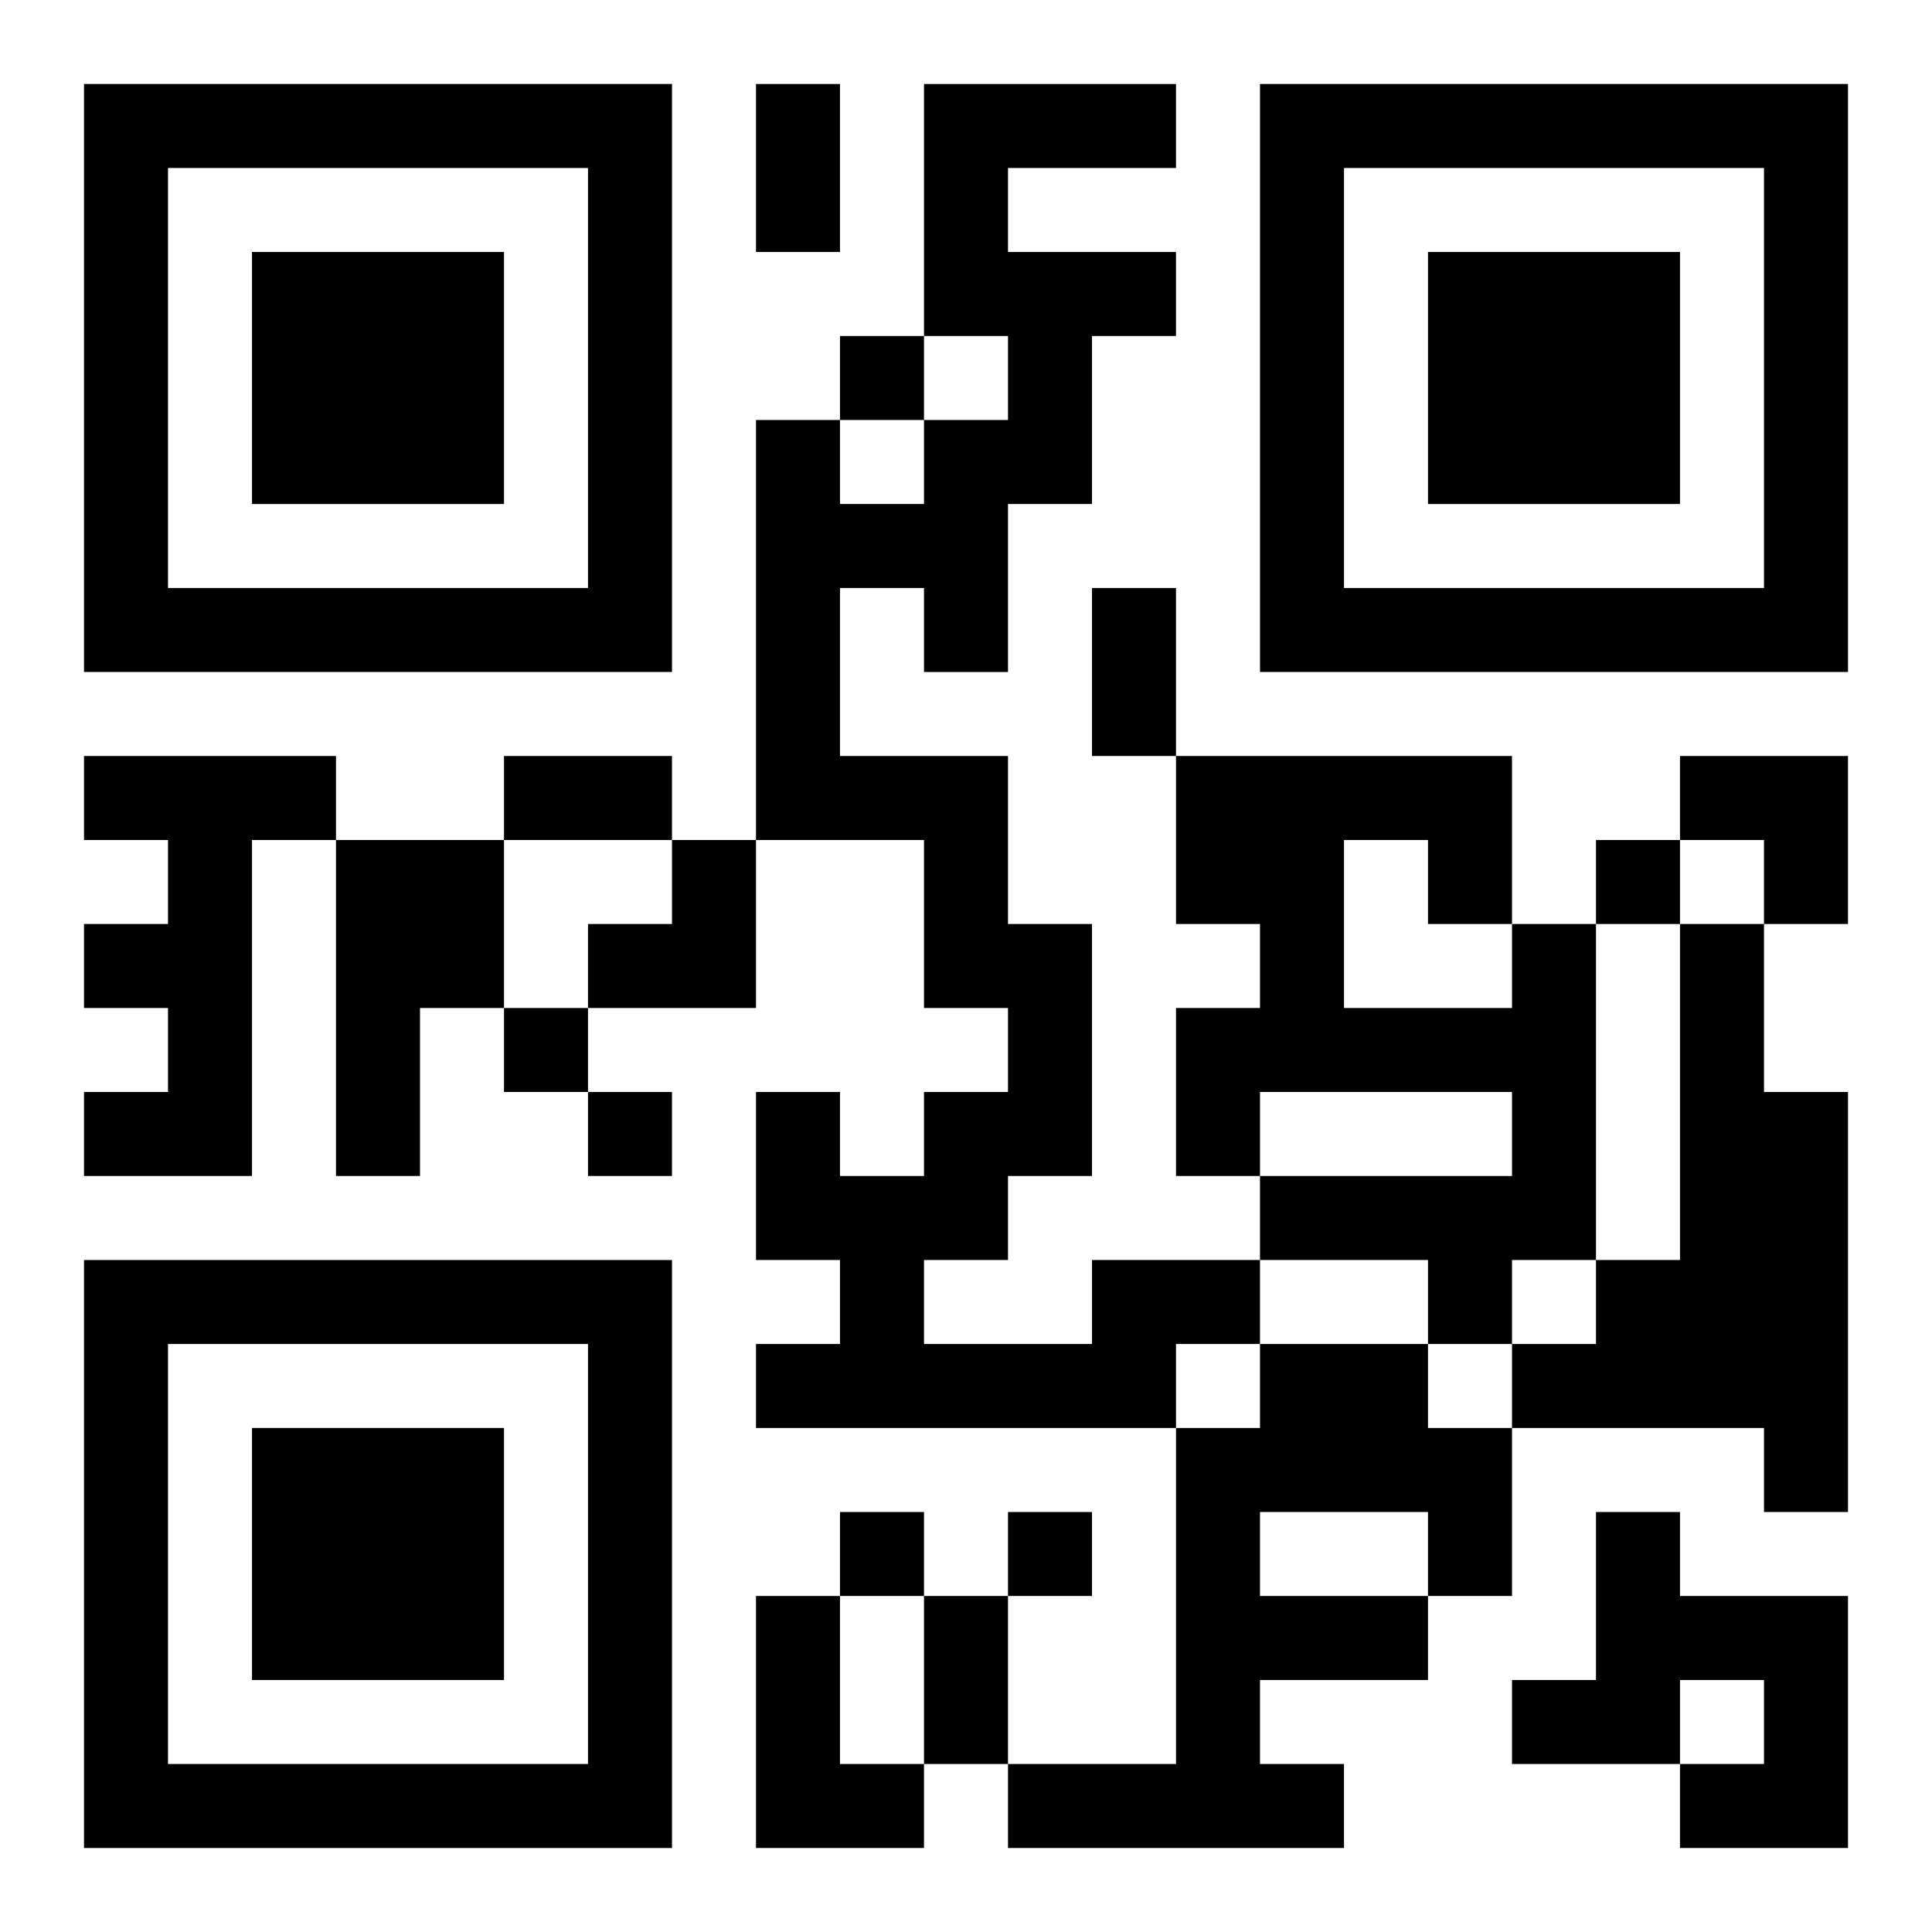 <?xml version="1.0" encoding="UTF-8"?>
<svg width="250" height="250" baseProfile="full" version="1.1" viewBox="-1 -1 23 23" xmlns="http://www.w3.org/2000/svg" xmlns:xlink="http://www.w3.org/1999/xlink"><symbol id="a"><path d="m0 7v7h7v-7h-7zm1 1h5v5h-5v-5zm1 1v3h3v-3h-3z"/></symbol><use y="-7" xlink:href="#a"/><use y="7" xlink:href="#a"/><use x="14" y="-7" xlink:href="#a"/><path d="m0 8h3v1h-1v4h-2v-1h1v-1h-1v-1h1v-1h-1v-1m3 1h2v2h-1v2h-1v-4m14 1h1v4h-1v1h-1v-1h-2v-1h3v-1h-3v1h-1v-2h1v-1h-1v-2h4v2m-2-1v2h2v-1h-1v-1h-1m4 1h1v2h1v5h-1v-1h-3v-1h1v-1h1v-4m-7 4h2v1h-1v1h-5v-1h1v-1h-1v-2h1v1h1v-1h1v-1h-1v-2h-2v-5h1v1h1v-1h1v-1h-1v-3h3v1h-2v1h2v1h-1v2h-1v2h-1v-1h-1v2h2v2h1v3h-1v1h-1v1h2v-1m2 1h2v1h1v2h-1v1h-2v1h1v1h-4v-1h2v-4h1v-1m0 2v1h2v-1h-2m4 0h1v1h2v3h-2v-1h1v-1h-1v1h-2v-1h1v-2m-10 1h1v2h1v1h-2v-3m1-15v1h1v-1h-1m9 6v1h1v-1h-1m-13 2v1h1v-1h-1m1 1v1h1v-1h-1m3 5v1h1v-1h-1m2 0v1h1v-1h-1m-3-17h1v2h-1v-2m4 6h1v2h-1v-2m-7 2h2v1h-2v-1m5 10h1v2h-1v-2m9-10h2v2h-1v-1h-1zm-13 1m1 0h1v2h-2v-1h1z"/></svg>
